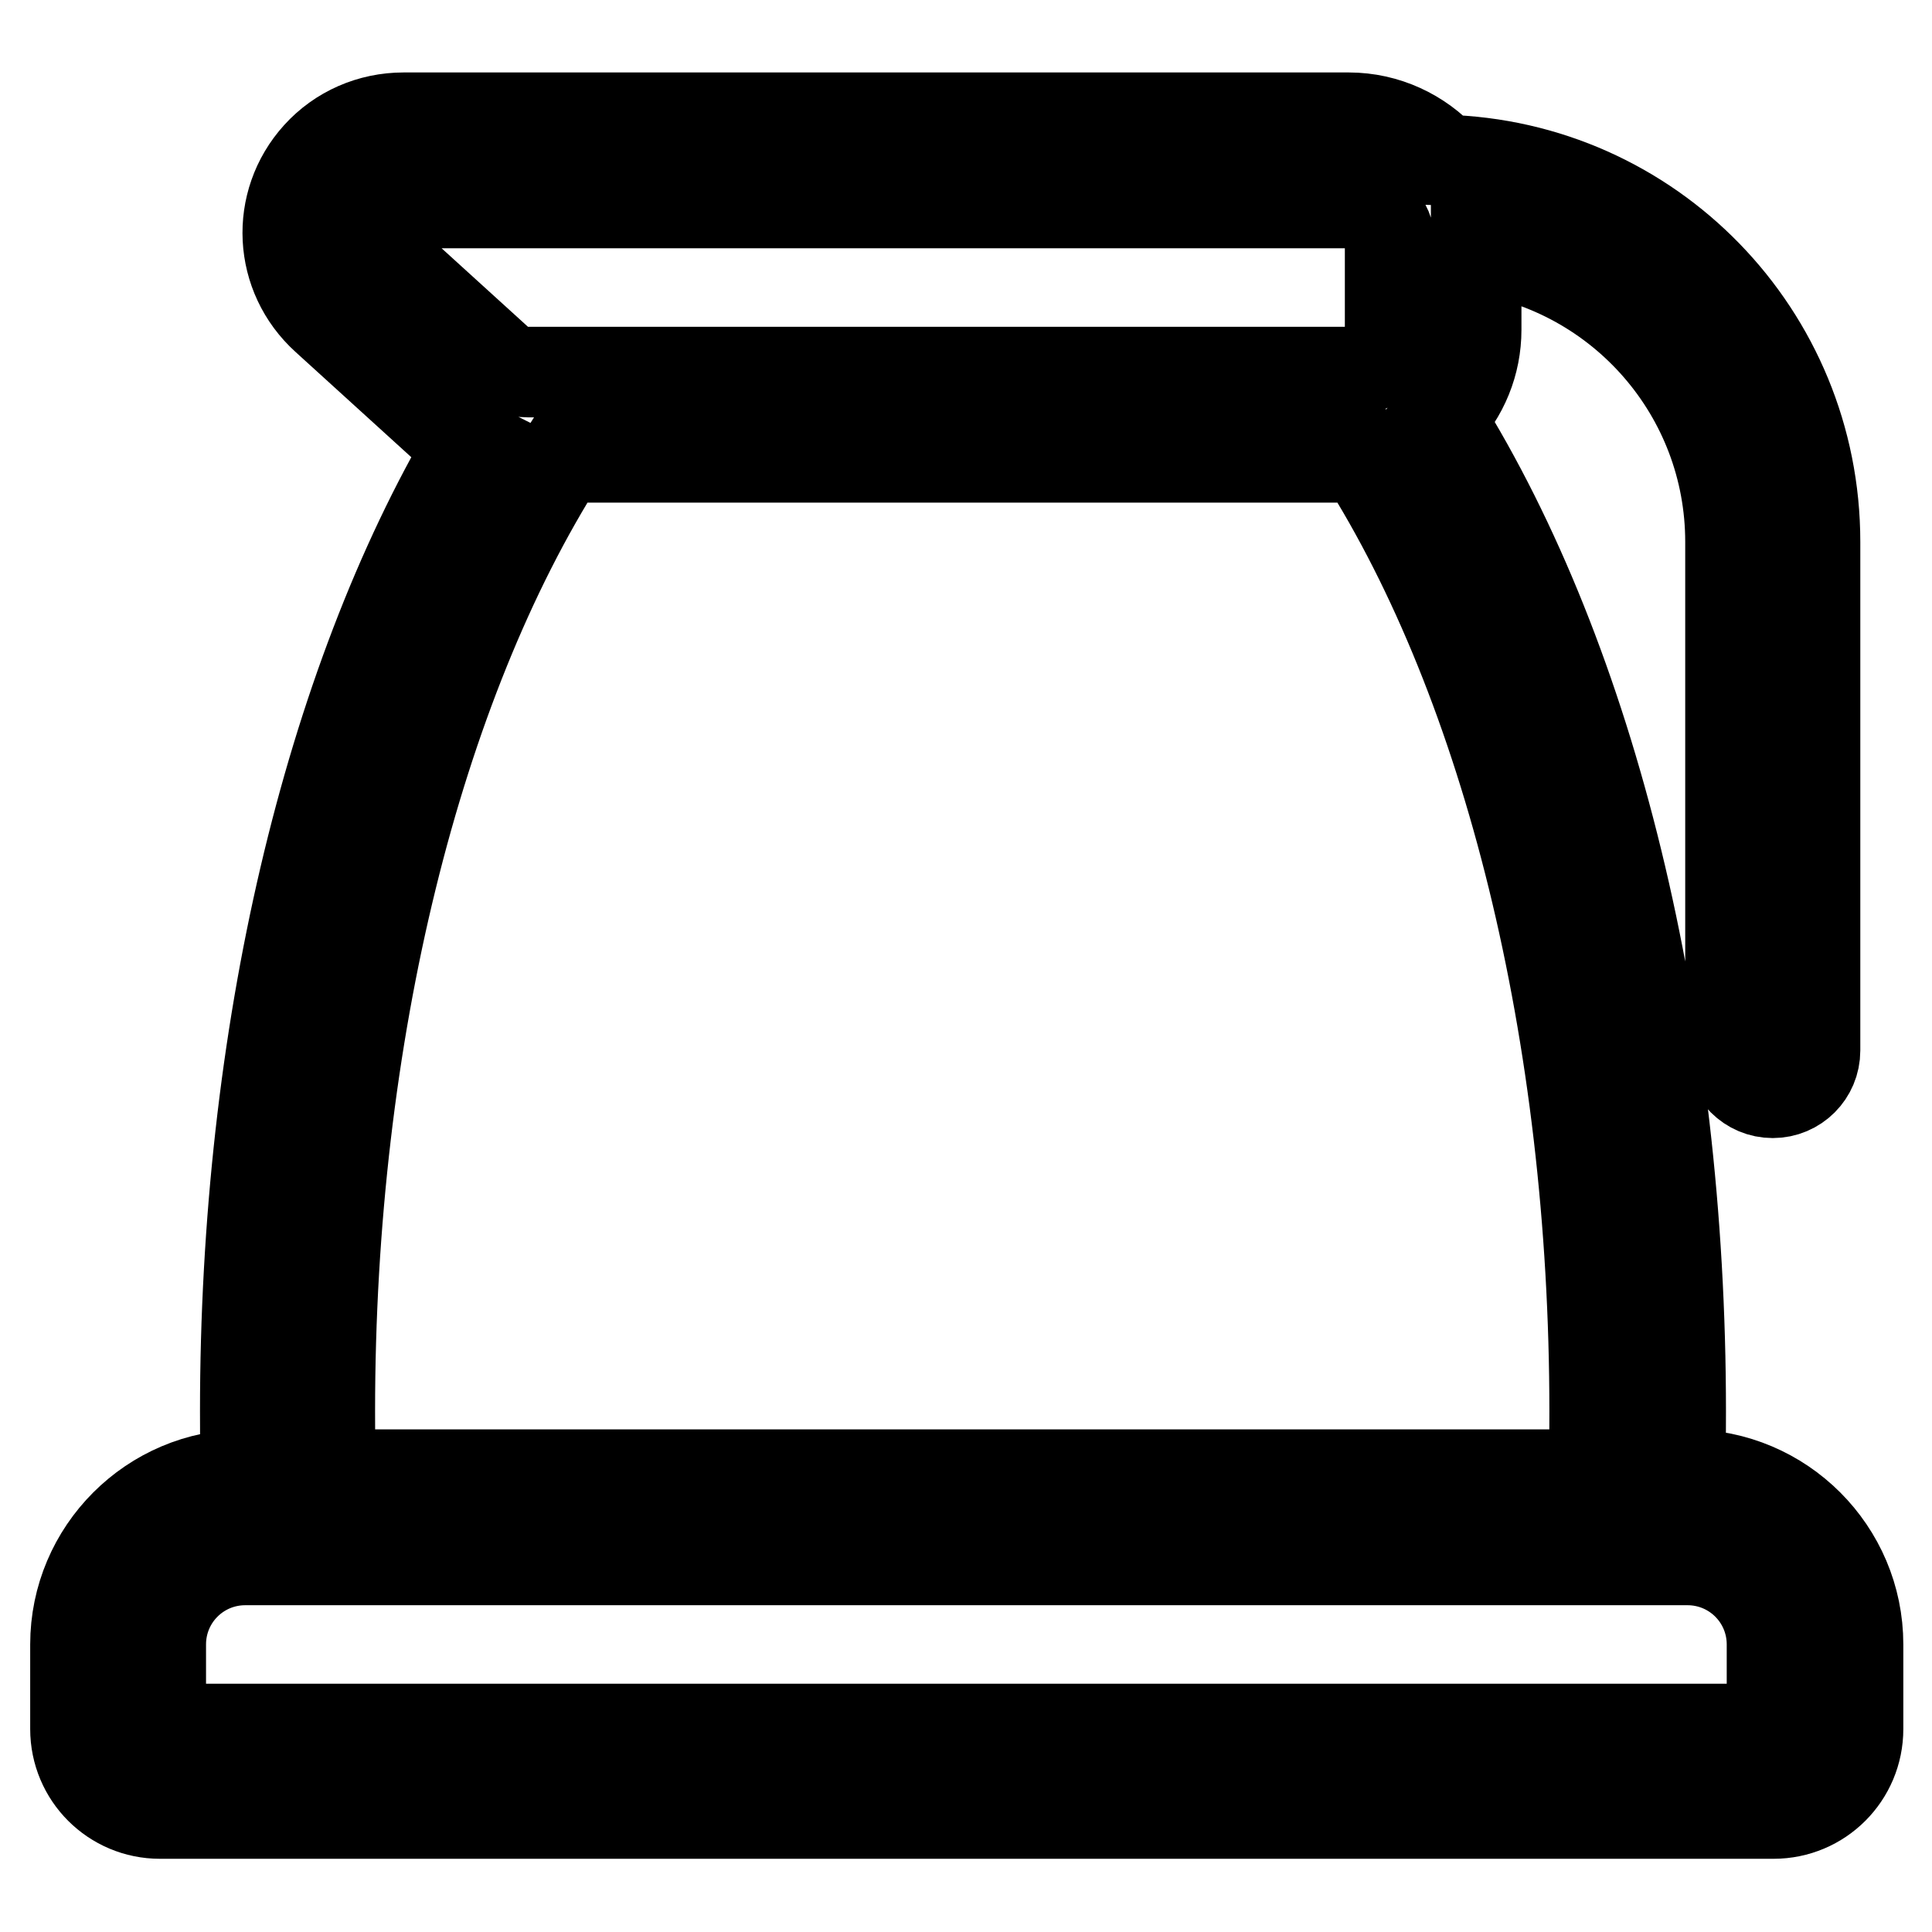 <?xml version="1.0" encoding="utf-8"?>
<!-- Svg Vector Icons : http://www.onlinewebfonts.com/icon -->
<!DOCTYPE svg PUBLIC "-//W3C//DTD SVG 1.1//EN" "http://www.w3.org/Graphics/SVG/1.1/DTD/svg11.dtd">
<svg version="1.1" xmlns="http://www.w3.org/2000/svg" xmlns:xlink="http://www.w3.org/1999/xlink" x="0px" y="0px" viewBox="0 0 256 256" enable-background="new 0 0 256 256" xml:space="preserve">
<g> <path stroke-width="12" fill-opacity="0" stroke="#000000"  d="M74.5,60.6C55.3,90.8,43.7,137,43.7,187c0,2.8,0,5.6,0.1,8.4h167.4c0.1-2.8,0.1-5.6,0.1-8.4 c0-50.1-11.6-96.3-30.8-126.5c-0.6,0.1-1.3,0.1-1.9,0.1H74.5z M62.4,58.8c-1.4-0.7-2.7-1.6-3.8-2.6l-15.4-14 c-6.3-5.7-6.8-15.3-1.1-21.6c2.9-3.2,7-5,11.4-5h125.2c5,0,9.5,2.2,12.6,5.6c27.4,0.7,49.2,23.1,49.2,50.6v67.4 c0,3.1-2.5,5.6-5.6,5.6c-3.1,0-5.6-2.5-5.6-5.6l0,0V71.8c0-19.6-14.4-36.1-33.7-38.9v10.8c0,4.4-1.7,8.6-4.8,11.8 c20.1,32.2,31.9,80,31.9,131.5c0,2.8,0,5.6-0.1,8.4h1.1c12.4,0,22.5,10.1,22.5,22.5v11.2c0,6.2-5,11.2-11.2,11.2l0,0H21.2 c-6.2,0-11.2-5-11.2-11.2l0,0v-11.2c0-12.4,10.1-22.5,22.5-22.5h0.1c-0.1-2.8-0.1-5.6-0.1-8.4C32.5,137.2,43.5,90.9,62.4,58.8z  M32.5,206.7c-6.2,0-11.2,5-11.2,11.2l0,0v11.2h213.5v-11.2c0-6.2-5-11.2-11.2-11.2l0,0H32.5z M50.4,28.2c-1.5,1.7-1.4,4.2,0.3,5.7 c0,0,0,0,0,0l15.4,14c1,0.9,2.4,1.4,3.8,1.4h108.7c3.1,0,5.6-2.5,5.6-5.6V32.5c0-3.1-2.5-5.6-5.6-5.6H53.4 C52.3,26.9,51.2,27.3,50.4,28.2z"/></g>
</svg>